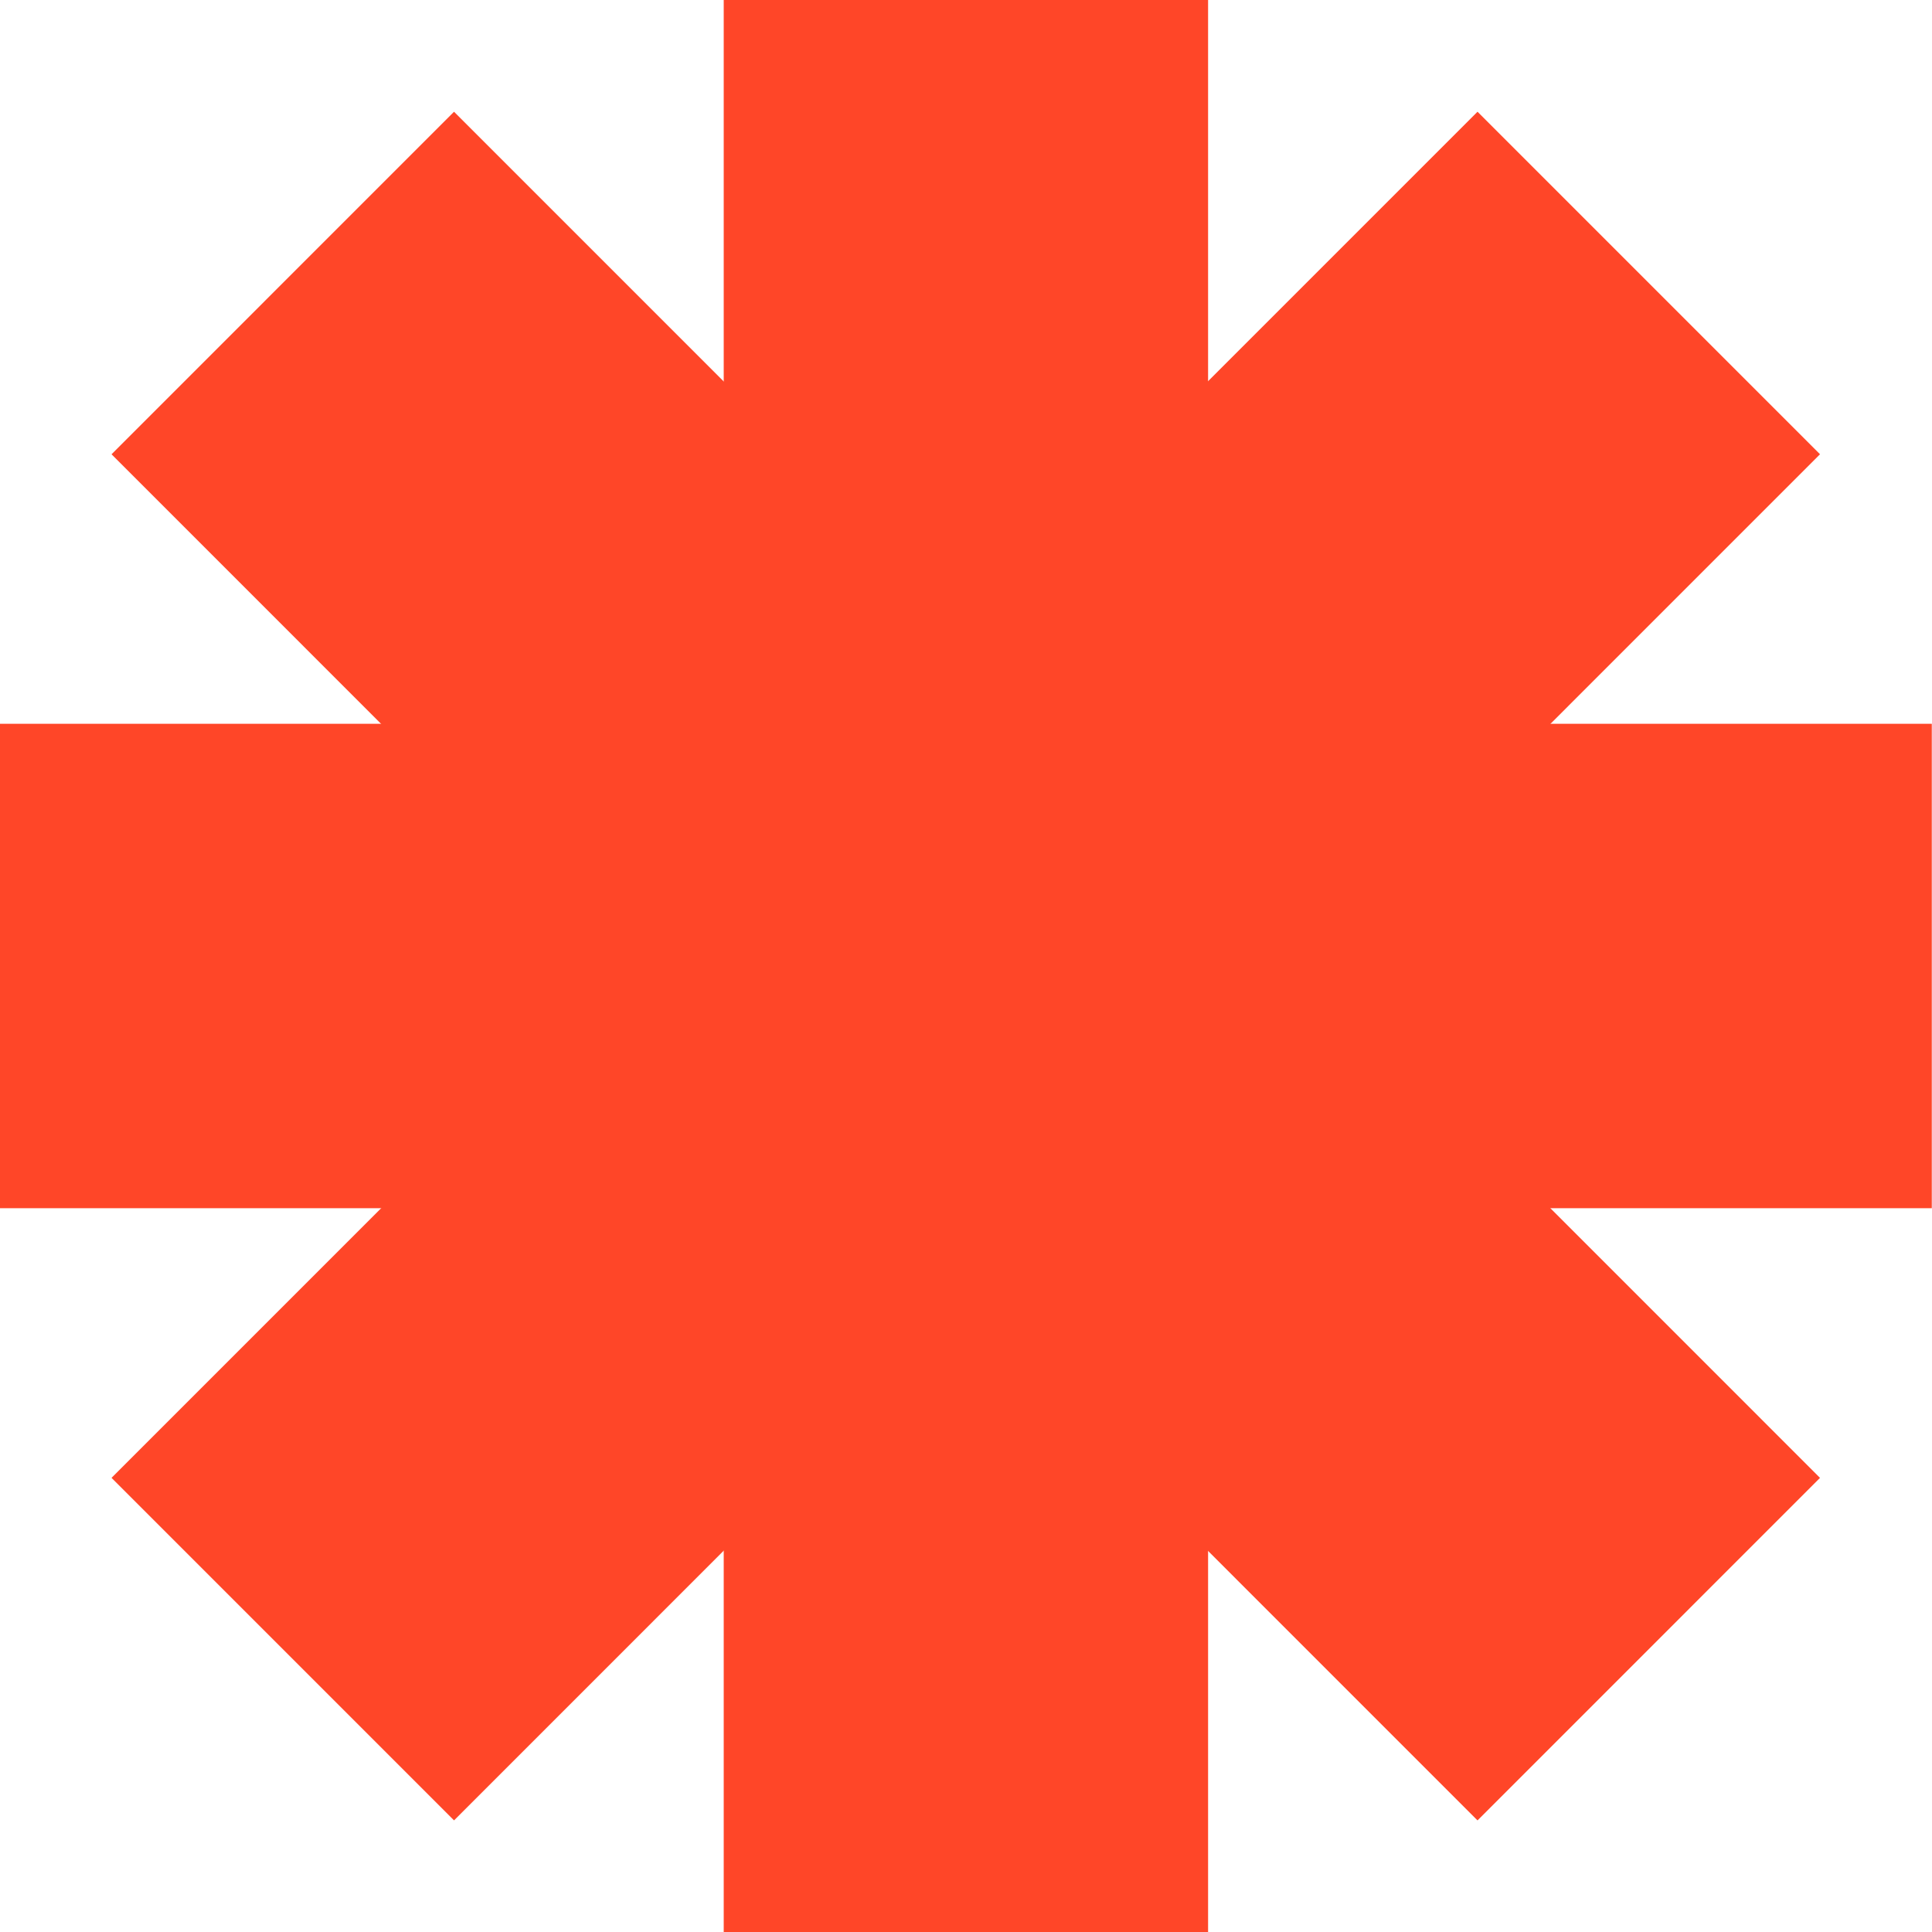 <?xml version="1.0" encoding="UTF-8"?> <svg xmlns="http://www.w3.org/2000/svg" width="664" height="664" viewBox="0 0 664 664" fill="none"> <path d="M415.201 0H248.732V664.002H415.201V0Z" fill="#FF4628"></path> <path d="M507.8 38.399L38.333 507.919L156.044 625.643L625.511 156.123L507.8 38.399Z" fill="#FF4628"></path> <path d="M663.927 248.756H0V415.243H663.927V248.756Z" fill="#FF4628"></path> <path d="M156.044 38.404L38.333 156.128L507.8 625.648L625.511 507.924L156.044 38.404Z" fill="#FF4628"></path> </svg> 